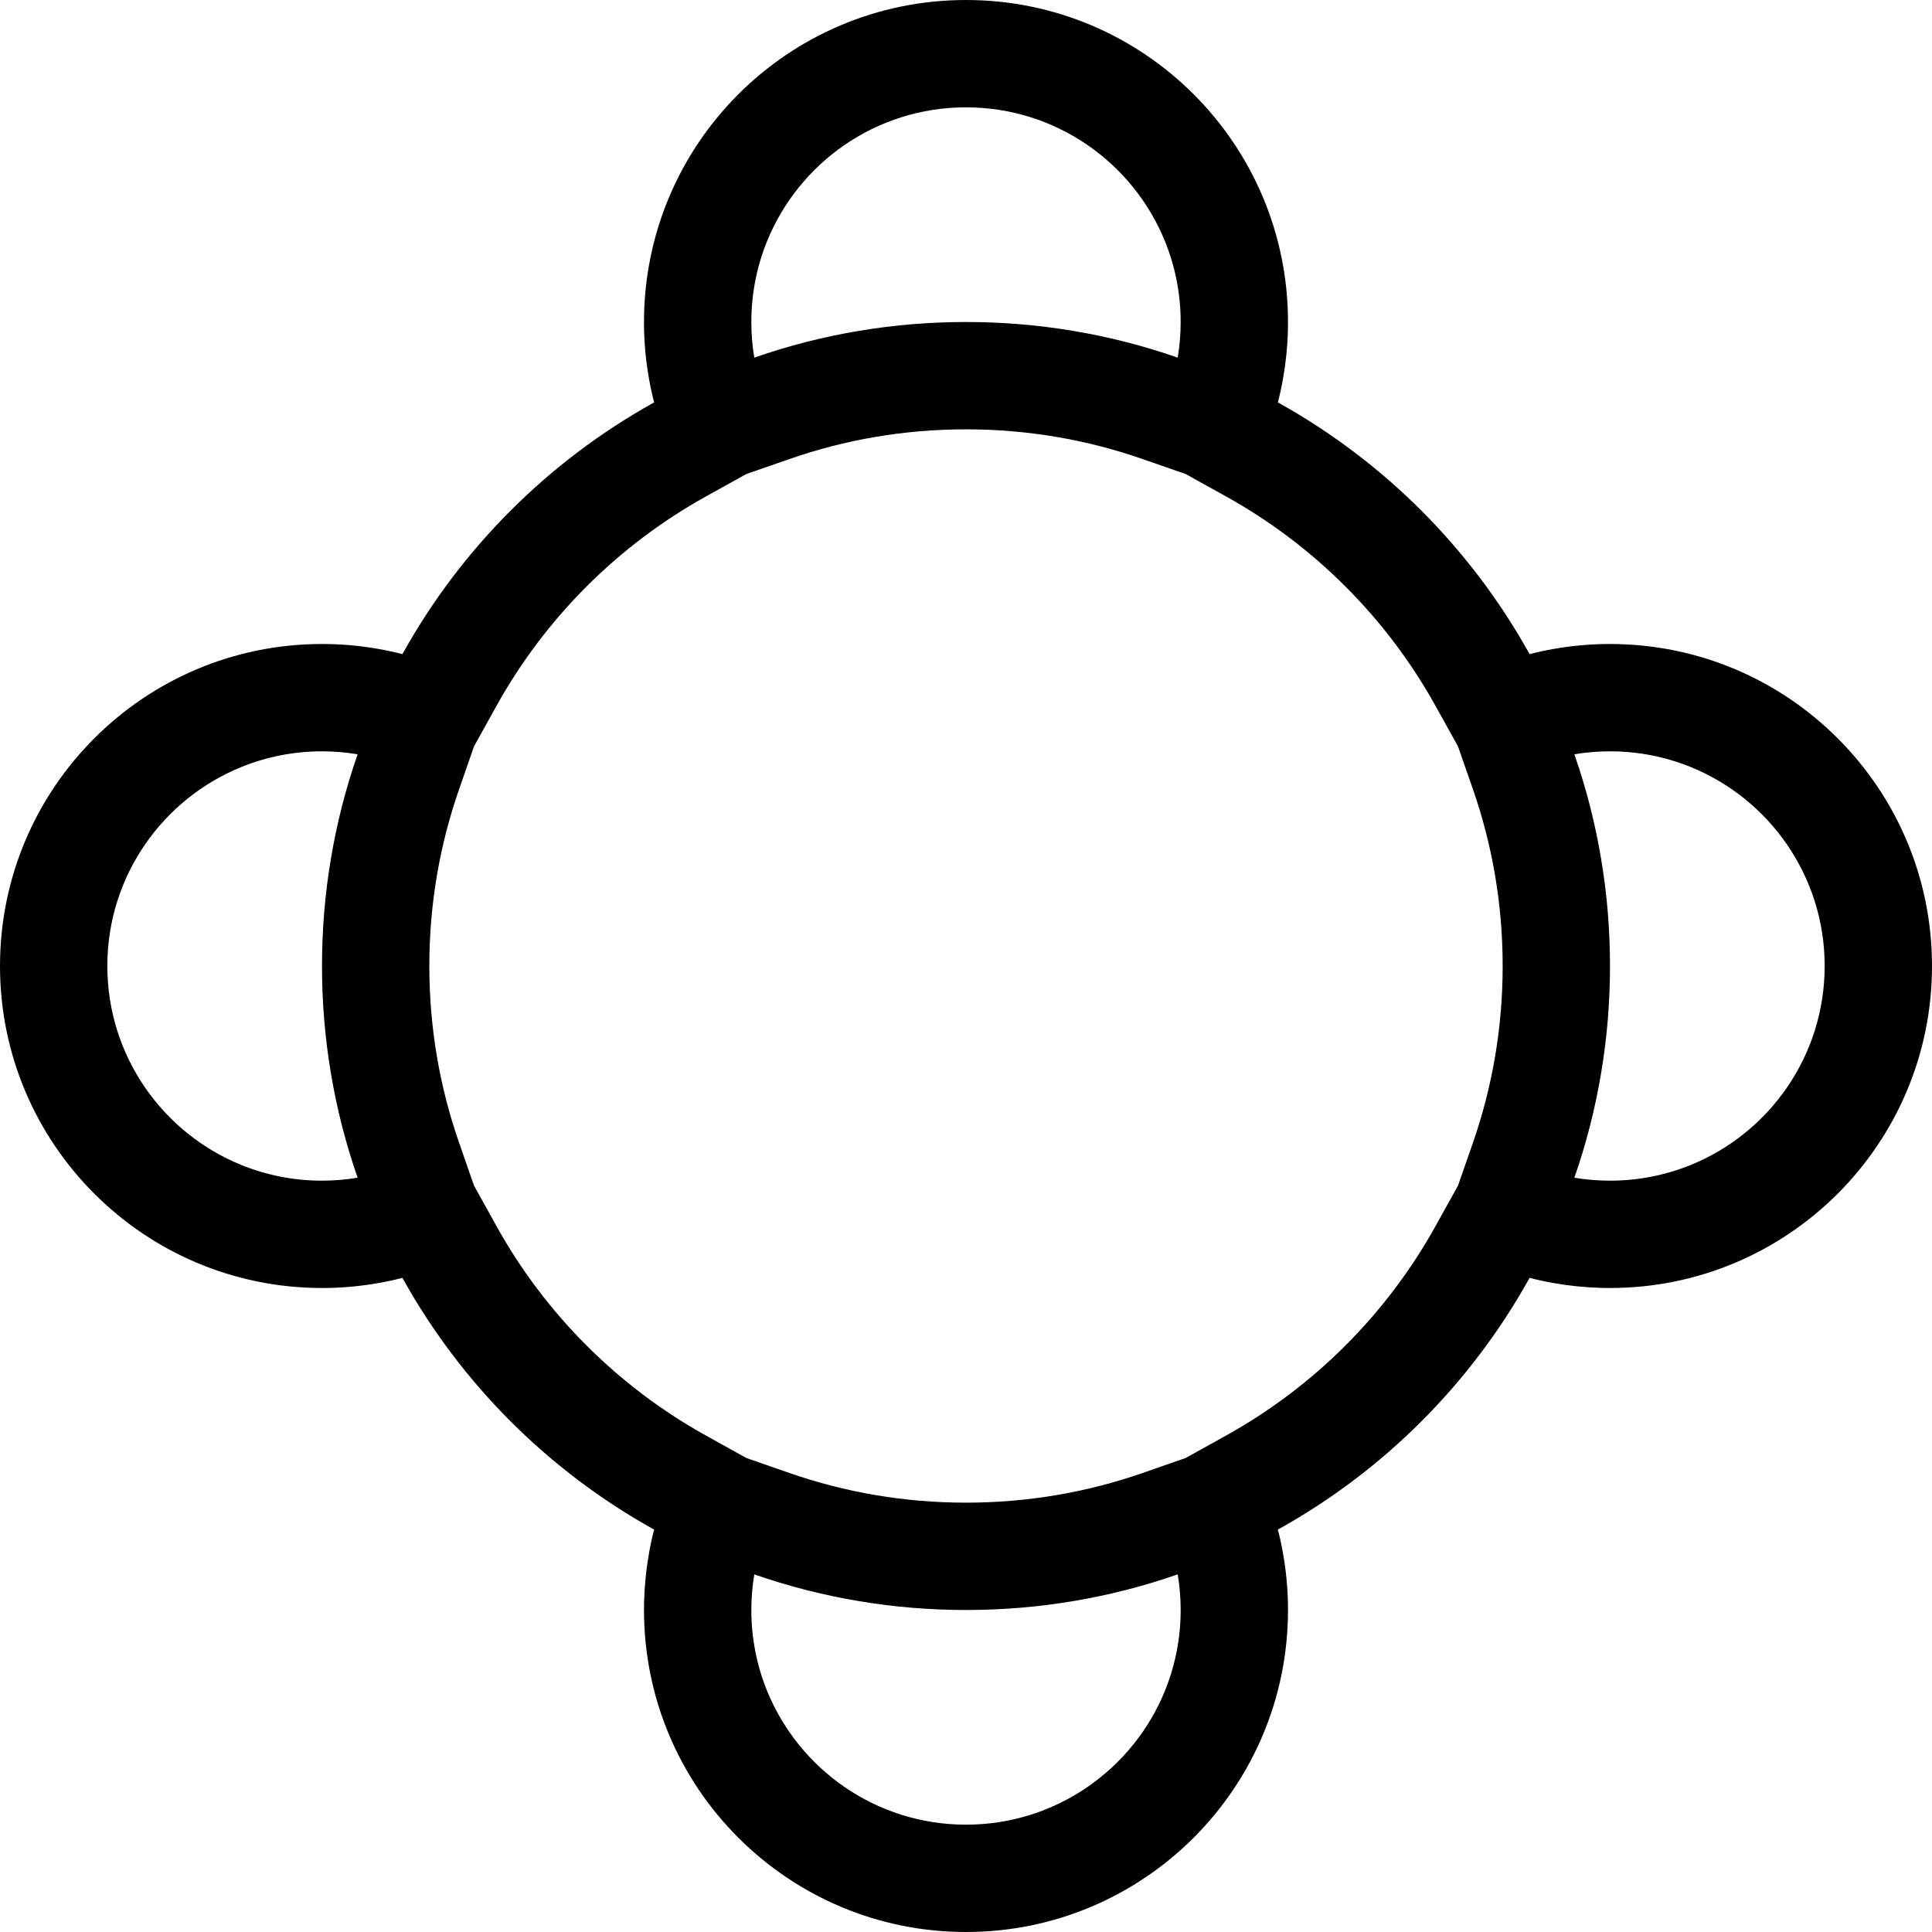 <svg width="36" height="36" viewBox="0 0 36 36" fill="none" xmlns="http://www.w3.org/2000/svg">
<path fill-rule="evenodd" clip-rule="evenodd" d="M22.094 8.833L21.288 8.553C20.261 8.195 19.155 8 18 8C16.845 8 15.739 8.195 14.712 8.553L13.906 8.833L13.159 9.248C11.517 10.158 10.158 11.517 9.248 13.159L8.833 13.906L8.553 14.712C8.195 15.739 8 16.845 8 18C8 19.155 8.195 20.261 8.553 21.288L8.833 22.094L9.248 22.841C10.158 24.483 11.517 25.842 13.159 26.752L13.906 27.167L14.712 27.448C15.739 27.805 16.845 28 18 28C19.155 28 20.261 27.805 21.288 27.448L22.094 27.167L22.841 26.752C24.483 25.842 25.842 24.483 26.752 22.841L27.167 22.094L27.448 21.288C27.805 20.261 28 19.155 28 18C28 16.845 27.805 15.739 27.448 14.712L27.167 13.906L26.752 13.159C25.842 11.517 24.483 10.158 22.841 9.248L22.094 8.833ZM23.832 7.51C25.785 8.598 27.402 10.215 28.49 12.168C28.494 12.175 28.498 12.182 28.502 12.189C28.647 12.151 28.795 12.119 28.944 12.093C29.247 12.039 29.557 12.008 29.874 12.001C29.916 12 29.958 12 30 12C33.314 12 36 14.686 36 18C36 21.314 33.314 24 30 24C29.944 24 29.889 23.999 29.834 23.998C29.531 23.989 29.234 23.959 28.944 23.907C28.795 23.881 28.647 23.849 28.502 23.811C28.498 23.818 28.494 23.825 28.49 23.832C27.402 25.785 25.785 27.402 23.832 28.49C23.825 28.494 23.818 28.498 23.811 28.502C23.849 28.647 23.881 28.795 23.907 28.944C23.961 29.247 23.992 29.557 23.999 29.874C24 29.916 24 29.958 24 30C24 33.314 21.314 36 18 36C14.686 36 12 33.314 12 30C12 29.944 12.001 29.889 12.002 29.834C12.011 29.531 12.041 29.234 12.093 28.944C12.119 28.795 12.151 28.647 12.189 28.502C12.182 28.498 12.175 28.494 12.168 28.49C10.215 27.402 8.598 25.785 7.51 23.832C7.506 23.825 7.502 23.818 7.499 23.811C7.353 23.849 7.205 23.881 7.056 23.907C6.753 23.961 6.443 23.992 6.126 23.999C6.084 24 6.042 24 6 24C2.686 24 0 21.314 0 18C0 14.686 2.686 12 6 12C6.038 12 6.076 12 6.114 12.001C6.435 12.007 6.749 12.038 7.056 12.093C7.205 12.119 7.353 12.151 7.499 12.189C7.502 12.182 7.506 12.175 7.51 12.168C8.598 10.215 10.215 8.598 12.168 7.51C12.175 7.506 12.182 7.502 12.189 7.499C12.151 7.353 12.119 7.205 12.093 7.056C12.035 6.733 12.004 6.401 12 6.063C12 6.042 12 6.021 12 6C12 2.686 14.686 0 18 0C21.314 0 24 2.686 24 6C24 6.055 23.999 6.11 23.998 6.164C23.99 6.468 23.959 6.765 23.907 7.056C23.881 7.205 23.849 7.353 23.811 7.499C23.818 7.502 23.825 7.506 23.832 7.51ZM29.835 16.007C29.723 15.335 29.555 14.683 29.336 14.055C29.552 14.019 29.774 14 30 14C30.532 14 31.039 14.104 31.503 14.292C32.967 14.886 34 16.323 34 18C34 19.677 32.967 21.114 31.503 21.708C31.039 21.896 30.532 22 30 22C29.774 22 29.552 21.981 29.336 21.945C29.555 21.317 29.723 20.665 29.835 19.993C29.944 19.345 30 18.679 30 18C30 17.321 29.944 16.655 29.835 16.007ZM19.993 29.835C20.665 29.723 21.317 29.555 21.945 29.336C21.981 29.552 22 29.774 22 30C22 30.532 21.896 31.039 21.708 31.503C21.114 32.967 19.677 34 18 34C16.323 34 14.886 32.967 14.292 31.503C14.104 31.039 14 30.532 14 30C14 29.774 14.019 29.552 14.055 29.336C14.683 29.555 15.335 29.723 16.007 29.835C16.655 29.944 17.321 30 18 30C18.679 30 19.345 29.944 19.993 29.835ZM6.165 19.993C6.277 20.665 6.445 21.317 6.664 21.945C6.448 21.981 6.226 22 6 22C5.468 22 4.961 21.896 4.497 21.708C3.033 21.114 2 19.677 2 18C2 16.323 3.033 14.886 4.497 14.292C4.961 14.104 5.468 14 6 14C6.226 14 6.448 14.019 6.664 14.055C6.445 14.683 6.277 15.335 6.165 16.007C6.056 16.655 6 17.321 6 18C6 18.679 6.056 19.345 6.165 19.993ZM16.007 6.165C15.335 6.277 14.683 6.445 14.055 6.664C14.019 6.448 14 6.226 14 6C14 5.468 14.104 4.961 14.292 4.497C14.886 3.033 16.323 2 18 2C19.677 2 21.114 3.033 21.708 4.497C21.896 4.961 22 5.468 22 6C22 6.226 21.981 6.448 21.945 6.664C21.317 6.445 20.665 6.277 19.993 6.165C19.345 6.056 18.679 6 18 6C17.321 6 16.655 6.056 16.007 6.165Z" fill="#000"/>
</svg>
